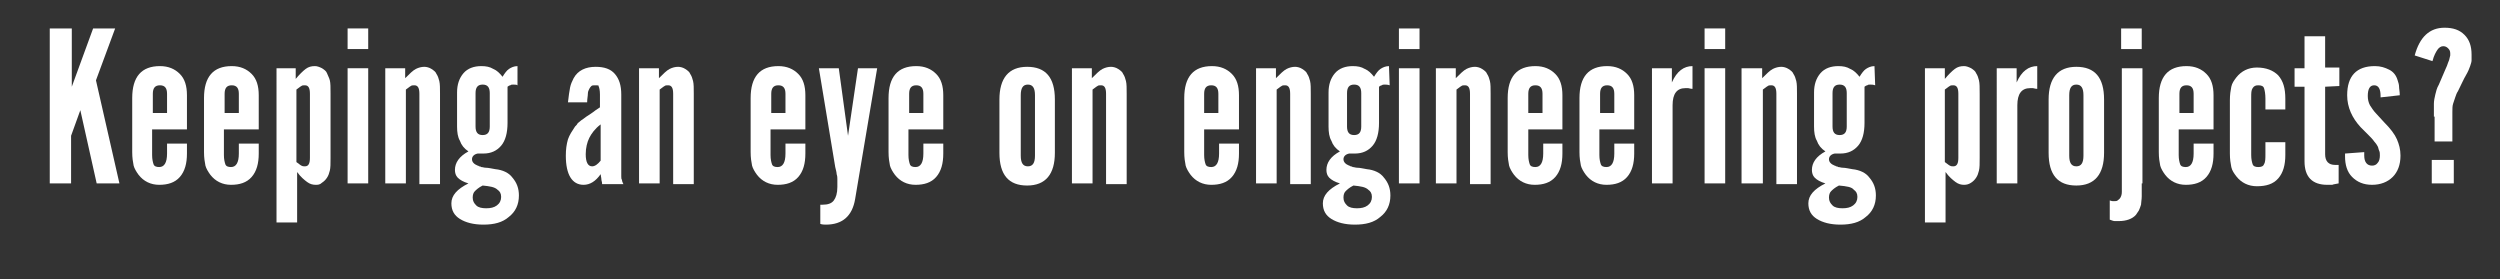 <?xml version="1.0" encoding="utf-8"?>
<!-- Generator: Adobe Illustrator 22.0.0, SVG Export Plug-In . SVG Version: 6.00 Build 0)  -->
<svg version="1.1" id="Layer_1" xmlns="http://www.w3.org/2000/svg" xmlns:xlink="http://www.w3.org/1999/xlink" x="0px" y="0px"
	 viewBox="0 0 351.7 39.3" style="enable-background:new 0 0 351.7 39.3;" xml:space="preserve">
<rect x="0" y="0" width="351.7" height="39.3" fill="#333333" stroke="none"/>
<style type="text/css">
	.st0{fill:#FFFFFF;}
</style>
<g>
	<path class="st0" d="M16.8,25.8h-3.2l-2.3-10.3L10,19.1v6.7H7V4h3.1v8.2l3-8.2h3.1l-2.7,7.3L16.8,25.8z"/>
	<path class="st0" d="M26.3,20.1c0,0.3,0,0.5,0,0.7s0,0.3,0,0.4s0,0.2,0,0.2c0,0.1,0,0.1,0,0.2c0,1.4-0.3,2.5-1,3.3S23.6,26,22.4,26
		c-1.2,0-2.2-0.5-2.9-1.4c-0.3-0.4-0.6-0.9-0.7-1.3c-0.1-0.5-0.2-1.1-0.2-1.9v-7.6c0-3,1.3-4.5,3.9-4.5c1.2,0,2.1,0.4,2.8,1.1
		c0.7,0.7,1,1.7,1,3v4.8h-4.9v3.6c0,0.6,0.1,1,0.2,1.3s0.4,0.4,0.8,0.4c0.7,0,1.1-0.6,1.1-1.9v-0.7v-0.7h2.8V20.1z M23.5,15.9v-2.7
		c0-0.8-0.3-1.2-1-1.2s-1,0.4-1,1.2v2.7H23.5z"/>
	<path class="st0" d="M36.4,20.1c0,0.3,0,0.5,0,0.7s0,0.3,0,0.4s0,0.2,0,0.2c0,0.1,0,0.1,0,0.2c0,1.4-0.3,2.5-1,3.3S33.7,26,32.5,26
		s-2.2-0.5-2.9-1.4c-0.3-0.4-0.6-0.9-0.7-1.3c-0.1-0.5-0.2-1.1-0.2-1.9v-7.6c0-3,1.3-4.5,3.9-4.5c1.2,0,2.1,0.4,2.8,1.1
		c0.7,0.7,1,1.7,1,3v4.8h-4.9v3.6c0,0.6,0.1,1,0.2,1.3s0.4,0.4,0.8,0.4c0.7,0,1.1-0.6,1.1-1.9v-0.7v-0.7h2.8V20.1z M33.6,15.9v-2.7
		c0-0.8-0.3-1.2-1-1.2s-1,0.4-1,1.2v2.7H33.6z"/>
	<path class="st0" d="M41.6,9.6v1.5c0.5-0.6,1-1.1,1.4-1.4c0.4-0.3,0.8-0.4,1.3-0.4c0.3,0,0.6,0.1,1,0.3c0.3,0.2,0.6,0.4,0.7,0.7
		s0.3,0.6,0.4,1c0.1,0.4,0.1,1,0.1,1.9v9c0,0.8,0,1.4-0.1,1.8s-0.2,0.7-0.4,1s-0.4,0.5-0.7,0.7C45,26,44.7,26,44.4,26
		c-0.4,0-0.8-0.1-1.2-0.4s-0.9-0.7-1.4-1.4v7.1h-2.9V9.6H41.6z M41.7,22.8c0.3,0.2,0.5,0.4,0.7,0.5s0.3,0.1,0.5,0.1
		c0.5,0,0.7-0.4,0.7-1.2v-9c0-0.8-0.2-1.2-0.7-1.2c-0.2,0-0.4,0-0.5,0.1c-0.2,0.1-0.4,0.3-0.7,0.5V22.8z"/>
	<path class="st0" d="M51.8,6.9h-2.9V4h2.9V6.9z M51.8,25.8h-2.9V9.6h2.9V25.8z"/>
	<path class="st0" d="M57,9.6V11c0.6-0.6,1.1-1.1,1.5-1.3s0.8-0.3,1.2-0.3c0.3,0,0.7,0.1,1,0.3s0.6,0.4,0.7,0.7
		c0.2,0.3,0.3,0.6,0.4,1c0.1,0.4,0.1,1,0.1,1.8v12.7H59V13.2c0-0.8-0.2-1.2-0.7-1.2c-0.2,0-0.4,0-0.5,0.1c-0.2,0.1-0.4,0.3-0.7,0.5
		v13.2h-2.9V9.6H57z"/>
	<path class="st0" d="M72.9,12c-0.3-0.1-0.5-0.1-0.7-0.1s-0.3,0-0.4,0.1c-0.1,0-0.3,0.1-0.4,0.2v1.1v4c0,1.4-0.3,2.5-0.9,3.2
		s-1.4,1.1-2.5,1.1c-0.1,0-0.2,0-0.4,0c-0.1,0-0.3,0-0.4,0c-0.5,0.1-0.8,0.4-0.8,0.8s0.3,0.7,0.8,0.9c0.1,0,0.2,0.1,0.2,0.1
		s0.2,0,0.3,0.1c0.2,0,0.4,0.1,0.7,0.1s0.7,0.1,1.3,0.2c1,0.1,1.9,0.5,2.4,1.2c0.6,0.7,0.9,1.5,0.9,2.5c0,1.3-0.5,2.3-1.4,3
		c-0.9,0.8-2.1,1.1-3.6,1.1c-1.4,0-2.5-0.3-3.3-0.8c-0.8-0.5-1.2-1.2-1.2-2.2c0-1.1,0.8-2,2.4-2.8c-0.7-0.2-1.2-0.5-1.5-0.8
		S64,24.3,64,23.9c0-1,0.6-1.9,1.9-2.6c-0.6-0.4-1-0.9-1.2-1.5c-0.3-0.5-0.4-1.2-0.4-2V13c0-1.1,0.3-2,0.9-2.7s1.5-1,2.5-1
		c0.7,0,1.2,0.1,1.7,0.4c0.5,0.2,0.9,0.6,1.3,1.1c0.3-0.5,0.6-0.9,0.9-1.1c0.3-0.2,0.7-0.4,1.2-0.4V12H72.9z M67.9,26.1
		c-0.6,0.3-0.9,0.6-1.1,0.8c-0.2,0.2-0.3,0.5-0.3,0.9c0,0.5,0.2,0.8,0.5,1.1c0.3,0.3,0.8,0.4,1.4,0.4s1.1-0.1,1.5-0.4
		s0.6-0.7,0.6-1.2s-0.2-0.8-0.5-1C69.6,26.3,68.9,26.2,67.9,26.1z M68.9,13.1c0-0.8-0.3-1.2-1-1.2s-1,0.4-1,1.2v4.7
		c0,0.8,0.3,1.2,1,1.2s1-0.4,1-1.2V13.1z"/>
	<path class="st0" d="M84.7,25.8c0-0.2-0.1-0.4-0.1-0.6s-0.1-0.5-0.1-0.7c-0.7,1-1.5,1.5-2.4,1.5c-1.6,0-2.5-1.4-2.5-4.1
		c0-0.9,0.1-1.6,0.3-2.3c0.2-0.6,0.6-1.2,1-1.8c0.2-0.2,0.3-0.3,0.4-0.5c0.1-0.1,0.3-0.2,0.5-0.4c0.2-0.1,0.4-0.3,0.7-0.5
		s0.8-0.5,1.3-0.9l0.6-0.4v-1.8c0-0.6-0.1-1-0.2-1.2C84.3,12,84,12,83.7,12c-0.2,0-0.4,0-0.5,0.1s-0.2,0.2-0.3,0.4
		c-0.1,0.2-0.2,0.4-0.2,0.7s-0.1,0.7-0.1,1.2h-2.7c0.1-0.9,0.2-1.6,0.3-2.1c0.1-0.5,0.3-0.9,0.5-1.3c0.6-1.1,1.7-1.6,3.1-1.6
		c1.2,0,2.1,0.3,2.7,1s0.9,1.6,0.9,2.9v10c0,0.3,0,0.6,0,0.9c0,0.2,0,0.5,0,0.6c0,0.2,0,0.4,0.1,0.5c0,0.2,0.1,0.4,0.2,0.6h-3V25.8z
		 M84.5,17.5c-0.8,0.6-1.3,1.3-1.6,1.9c-0.3,0.6-0.5,1.4-0.5,2.3c0,1.1,0.3,1.7,0.9,1.7c0.4,0,0.8-0.3,1.2-0.8V17.5z"/>
	<path class="st0" d="M92.7,9.6V11c0.6-0.6,1.1-1.1,1.5-1.3s0.8-0.3,1.2-0.3c0.3,0,0.7,0.1,1,0.3s0.6,0.4,0.7,0.7
		c0.2,0.3,0.3,0.6,0.4,1s0.1,1,0.1,1.8v12.7h-2.9V13.2c0-0.8-0.2-1.2-0.7-1.2c-0.2,0-0.4,0-0.5,0.1c-0.2,0.1-0.4,0.3-0.7,0.5v13.2
		h-2.9V9.6H92.7z"/>
	<path class="st0" d="M113.3,20.1c0,0.3,0,0.5,0,0.7s0,0.3,0,0.4s0,0.2,0,0.2c0,0.1,0,0.1,0,0.2c0,1.4-0.3,2.5-1,3.3
		s-1.7,1.1-2.9,1.1c-1.2,0-2.2-0.5-2.9-1.4c-0.3-0.4-0.6-0.9-0.7-1.3c-0.1-0.5-0.2-1.1-0.2-1.9v-7.6c0-3,1.3-4.5,3.9-4.5
		c1.2,0,2.1,0.4,2.8,1.1c0.7,0.7,1,1.7,1,3v4.8h-4.9v3.6c0,0.6,0.1,1,0.2,1.3s0.4,0.4,0.8,0.4c0.7,0,1.1-0.6,1.1-1.9v-0.7v-0.7h2.8
		V20.1z M110.5,15.9v-2.7c0-0.8-0.3-1.2-1-1.2s-1,0.4-1,1.2v2.7H110.5z"/>
	<path class="st0" d="M120.3,28c-0.4,2.4-1.8,3.6-4.1,3.6c-0.2,0-0.5,0-0.8-0.1v-2.7h0.3c0.8,0,1.3-0.2,1.6-0.6
		c0.3-0.4,0.5-1,0.5-1.9c0-0.2,0-0.4,0-0.6s0-0.3,0-0.5s0-0.4-0.1-0.7c0-0.2-0.1-0.6-0.2-1l-2.3-13.9h2.8l1.3,9.5l1.4-9.5h2.7
		L120.3,28z"/>
	<path class="st0" d="M132.7,20.1c0,0.3,0,0.5,0,0.7s0,0.3,0,0.4s0,0.2,0,0.2c0,0.1,0,0.1,0,0.2c0,1.4-0.3,2.5-1,3.3
		S130,26,128.8,26s-2.2-0.5-2.9-1.4c-0.3-0.4-0.6-0.9-0.7-1.3c-0.1-0.5-0.2-1.1-0.2-1.9v-7.6c0-3,1.3-4.5,3.9-4.5
		c1.2,0,2.1,0.4,2.8,1.1c0.7,0.7,1,1.7,1,3v4.8h-4.9v3.6c0,0.6,0.1,1,0.2,1.3s0.4,0.4,0.8,0.4c0.7,0,1.1-0.6,1.1-1.9v-0.7v-0.7h2.8
		V20.1z M129.9,15.9v-2.7c0-0.8-0.3-1.2-1-1.2s-1,0.4-1,1.2v2.7H129.9z"/>
	<path class="st0" d="M148.4,21.5c0,3-1.3,4.6-3.9,4.6c-2.6,0-3.9-1.5-3.9-4.6V14c0-3,1.3-4.6,3.9-4.6c2.6,0,3.9,1.5,3.9,4.6V21.5z
		 M143.6,21.9c0,1,0.3,1.5,1,1.5s1-0.5,1-1.5v-8.5c0-1-0.3-1.5-1-1.5s-1,0.5-1,1.5V21.9z"/>
	<path class="st0" d="M153.6,9.6V11c0.6-0.6,1.1-1.1,1.5-1.3s0.8-0.3,1.2-0.3c0.3,0,0.7,0.1,1,0.3s0.6,0.4,0.7,0.7
		c0.2,0.3,0.3,0.6,0.4,1c0.1,0.4,0.1,1,0.1,1.8v12.7h-2.9V13.2c0-0.8-0.2-1.2-0.7-1.2c-0.2,0-0.4,0-0.5,0.1
		c-0.2,0.1-0.4,0.3-0.7,0.5v13.2h-2.9V9.6H153.6z"/>
	<path class="st0" d="M174.3,20.1c0,0.3,0,0.5,0,0.7s0,0.3,0,0.4s0,0.2,0,0.2c0,0.1,0,0.1,0,0.2c0,1.4-0.3,2.5-1,3.3
		s-1.7,1.1-2.9,1.1s-2.2-0.5-2.9-1.4c-0.3-0.4-0.6-0.9-0.7-1.3c-0.1-0.5-0.2-1.1-0.2-1.9v-7.6c0-3,1.3-4.5,3.9-4.5
		c1.2,0,2.1,0.4,2.8,1.1c0.7,0.7,1,1.7,1,3v4.8h-4.9v3.6c0,0.6,0.1,1,0.2,1.3c0.1,0.3,0.4,0.4,0.8,0.4c0.7,0,1.1-0.6,1.1-1.9v-0.7
		v-0.7h2.8V20.1z M171.4,15.9v-2.7c0-0.8-0.3-1.2-1-1.2s-1,0.4-1,1.2v2.7H171.4z"/>
	<path class="st0" d="M179.5,9.6V11c0.6-0.6,1.1-1.1,1.5-1.3s0.8-0.3,1.2-0.3c0.3,0,0.7,0.1,1,0.3s0.6,0.4,0.7,0.7
		c0.2,0.3,0.3,0.6,0.4,1c0.1,0.4,0.1,1,0.1,1.8v12.7h-2.9V13.2c0-0.8-0.2-1.2-0.7-1.2c-0.2,0-0.4,0-0.5,0.1
		c-0.2,0.1-0.4,0.3-0.7,0.5v13.2h-2.9V9.6H179.5z"/>
	<path class="st0" d="M195.5,12c-0.3-0.1-0.5-0.1-0.7-0.1s-0.3,0-0.4,0.1c-0.1,0-0.3,0.1-0.4,0.2v1.1v4c0,1.4-0.3,2.5-0.9,3.2
		s-1.4,1.1-2.5,1.1c-0.1,0-0.2,0-0.4,0s-0.3,0-0.4,0c-0.5,0.1-0.8,0.4-0.8,0.8s0.3,0.7,0.8,0.9c0.1,0,0.2,0.1,0.2,0.1s0.2,0,0.3,0.1
		c0.2,0,0.4,0.1,0.7,0.1s0.7,0.1,1.3,0.2c1,0.1,1.9,0.5,2.4,1.2c0.6,0.7,0.9,1.5,0.9,2.5c0,1.3-0.5,2.3-1.4,3
		c-0.9,0.8-2.1,1.1-3.6,1.1c-1.4,0-2.5-0.3-3.3-0.8s-1.2-1.2-1.2-2.2c0-1.1,0.8-2,2.4-2.8c-0.7-0.2-1.2-0.5-1.5-0.8
		s-0.4-0.7-0.4-1.1c0-1,0.6-1.9,1.9-2.6c-0.6-0.4-1-0.9-1.2-1.5c-0.3-0.5-0.4-1.2-0.4-2V13c0-1.1,0.3-2,0.9-2.7c0.6-0.7,1.5-1,2.5-1
		c0.7,0,1.2,0.1,1.7,0.4c0.5,0.2,0.9,0.6,1.3,1.1c0.3-0.5,0.6-0.9,0.9-1.1s0.7-0.4,1.2-0.4L195.5,12L195.5,12z M190.4,26.1
		c-0.6,0.3-0.9,0.6-1.1,0.8s-0.3,0.5-0.3,0.9c0,0.5,0.2,0.8,0.5,1.1c0.3,0.3,0.8,0.4,1.4,0.4c0.6,0,1.1-0.1,1.5-0.4s0.6-0.7,0.6-1.2
		s-0.2-0.8-0.5-1C192.1,26.3,191.4,26.2,190.4,26.1z M191.5,13.1c0-0.8-0.3-1.2-1-1.2s-1,0.4-1,1.2v4.7c0,0.8,0.3,1.2,1,1.2
		s1-0.4,1-1.2V13.1z"/>
	<path class="st0" d="M199.7,6.9h-2.9V4h2.9V6.9z M199.7,25.8h-2.9V9.6h2.9V25.8z"/>
	<path class="st0" d="M204.8,9.6V11c0.6-0.6,1.1-1.1,1.5-1.3s0.8-0.3,1.2-0.3c0.3,0,0.7,0.1,1,0.3s0.6,0.4,0.7,0.7
		c0.2,0.3,0.3,0.6,0.4,1c0.1,0.4,0.1,1,0.1,1.8v12.7h-2.9V13.2c0-0.8-0.2-1.2-0.7-1.2c-0.2,0-0.4,0-0.5,0.1
		c-0.2,0.1-0.4,0.3-0.7,0.5v13.2H202V9.6H204.8z"/>
	<path class="st0" d="M219.8,20.1c0,0.3,0,0.5,0,0.7s0,0.3,0,0.4s0,0.2,0,0.2c0,0.1,0,0.1,0,0.2c0,1.4-0.3,2.5-1,3.3
		s-1.7,1.1-2.9,1.1s-2.2-0.5-2.9-1.4c-0.3-0.4-0.6-0.9-0.7-1.3c-0.1-0.5-0.2-1.1-0.2-1.9v-7.6c0-3,1.3-4.5,3.9-4.5
		c1.2,0,2.1,0.4,2.8,1.1c0.7,0.7,1,1.7,1,3v4.8H215v3.6c0,0.6,0.1,1,0.2,1.3c0.1,0.3,0.4,0.4,0.8,0.4c0.7,0,1.1-0.6,1.1-1.9v-0.7
		v-0.7h2.7V20.1z M217,15.9v-2.7c0-0.8-0.3-1.2-1-1.2s-1,0.4-1,1.2v2.7H217z"/>
	<path class="st0" d="M229.9,20.1c0,0.3,0,0.5,0,0.7s0,0.3,0,0.4s0,0.2,0,0.2c0,0.1,0,0.1,0,0.2c0,1.4-0.3,2.5-1,3.3
		S227.2,26,226,26s-2.2-0.5-2.9-1.4c-0.3-0.4-0.6-0.9-0.7-1.3c-0.1-0.5-0.2-1.1-0.2-1.9v-7.6c0-3,1.3-4.5,3.9-4.5
		c1.2,0,2.1,0.4,2.8,1.1c0.7,0.7,1,1.7,1,3v4.8H225v3.6c0,0.6,0.1,1,0.2,1.3c0.1,0.3,0.4,0.4,0.8,0.4c0.7,0,1.1-0.6,1.1-1.9v-0.7
		v-0.7h2.8V20.1z M227.1,15.9v-2.7c0-0.8-0.3-1.2-1-1.2s-1,0.4-1,1.2v2.7H227.1z"/>
	<path class="st0" d="M235.2,9.6v2c0.7-1.6,1.7-2.3,2.9-2.3v3.2c-0.3,0-0.5-0.1-0.6-0.1s-0.3,0-0.4,0c-1.2,0-1.8,0.8-1.8,2.4v11
		h-2.9V9.6H235.2z"/>
	<path class="st0" d="M242.7,6.9h-2.9V4h2.9V6.9z M242.7,25.8h-2.9V9.6h2.9V25.8z"/>
	<path class="st0" d="M247.9,9.6V11c0.6-0.6,1.1-1.1,1.5-1.3s0.8-0.3,1.2-0.3c0.3,0,0.7,0.1,1,0.3s0.6,0.4,0.7,0.7
		c0.2,0.3,0.3,0.6,0.4,1c0.1,0.4,0.1,1,0.1,1.8v12.7h-2.9V13.2c0-0.8-0.2-1.2-0.7-1.2c-0.2,0-0.4,0-0.5,0.1
		c-0.2,0.1-0.4,0.3-0.7,0.5v13.2h-3V9.6H247.9z"/>
	<path class="st0" d="M263.8,12c-0.3-0.1-0.5-0.1-0.7-0.1s-0.3,0-0.4,0.1c-0.1,0-0.3,0.1-0.4,0.2v1.1v4c0,1.4-0.3,2.5-0.9,3.2
		s-1.4,1.1-2.5,1.1c-0.1,0-0.2,0-0.4,0s-0.3,0-0.4,0c-0.5,0.1-0.8,0.4-0.8,0.8s0.3,0.7,0.8,0.9c0.1,0,0.2,0.1,0.2,0.1s0.2,0,0.3,0.1
		c0.2,0,0.4,0.1,0.7,0.1s0.7,0.1,1.3,0.2c1,0.1,1.9,0.5,2.4,1.2c0.6,0.7,0.9,1.5,0.9,2.5c0,1.3-0.5,2.3-1.4,3
		c-0.9,0.8-2.1,1.1-3.6,1.1c-1.4,0-2.5-0.3-3.3-0.8s-1.2-1.2-1.2-2.2c0-1.1,0.8-2,2.4-2.8c-0.7-0.2-1.2-0.5-1.5-0.8
		s-0.4-0.7-0.4-1.1c0-1,0.6-1.9,1.9-2.6c-0.6-0.4-1-0.9-1.2-1.5c-0.3-0.5-0.4-1.2-0.4-2V13c0-1.1,0.3-2,0.9-2.7s1.5-1,2.5-1
		c0.7,0,1.2,0.1,1.7,0.4c0.5,0.2,0.9,0.6,1.3,1.1c0.3-0.5,0.6-0.9,0.9-1.1s0.7-0.4,1.2-0.4L263.8,12L263.8,12z M258.7,26.1
		c-0.6,0.3-0.9,0.6-1.1,0.8s-0.3,0.5-0.3,0.9c0,0.5,0.2,0.8,0.5,1.1c0.3,0.3,0.8,0.4,1.4,0.4s1.1-0.1,1.5-0.4s0.6-0.7,0.6-1.2
		s-0.2-0.8-0.5-1C260.5,26.3,259.8,26.2,258.7,26.1z M259.8,13.1c0-0.8-0.3-1.2-1-1.2s-1,0.4-1,1.2v4.7c0,0.8,0.3,1.2,1,1.2
		s1-0.4,1-1.2V13.1z"/>
	<path class="st0" d="M273.6,9.6v1.5c0.5-0.6,1-1.1,1.4-1.4c0.4-0.3,0.8-0.4,1.3-0.4c0.3,0,0.6,0.1,1,0.3c0.3,0.2,0.6,0.4,0.7,0.7
		c0.2,0.3,0.3,0.6,0.4,1s0.1,1,0.1,1.9v9c0,0.8,0,1.4-0.1,1.8s-0.2,0.7-0.4,1c-0.2,0.3-0.4,0.5-0.7,0.7c-0.3,0.2-0.6,0.3-1,0.3
		s-0.8-0.1-1.2-0.4c-0.4-0.3-0.9-0.7-1.4-1.4v7.1h-2.9V9.6H273.6z M273.6,22.8c0.3,0.2,0.5,0.4,0.7,0.5s0.3,0.1,0.5,0.1
		c0.5,0,0.7-0.4,0.7-1.2v-9c0-0.8-0.2-1.2-0.7-1.2c-0.2,0-0.4,0-0.5,0.1c-0.2,0.1-0.4,0.3-0.7,0.5V22.8z"/>
	<path class="st0" d="M283.7,9.6v2c0.7-1.6,1.7-2.3,2.9-2.3v3.2c-0.3,0-0.5-0.1-0.6-0.1s-0.3,0-0.4,0c-1.2,0-1.8,0.8-1.8,2.4v11
		h-2.9V9.6H283.7z"/>
	<path class="st0" d="M296,21.5c0,3-1.3,4.6-3.9,4.6s-3.9-1.5-3.9-4.6V14c0-3,1.3-4.6,3.9-4.6s3.9,1.5,3.9,4.6V21.5z M291.1,21.9
		c0,1,0.3,1.5,1,1.5s1-0.5,1-1.5v-8.5c0-1-0.3-1.5-1-1.5s-1,0.5-1,1.5V21.9z"/>
	<path class="st0" d="M301.3,25.8c0,0.7,0,1.3,0,1.8s-0.1,0.9-0.1,1.2c-0.1,0.3-0.2,0.6-0.3,0.8c-0.1,0.2-0.3,0.4-0.4,0.6
		c-0.5,0.6-1.4,0.9-2.4,0.9c-0.2,0-0.5,0-0.6,0c-0.2,0-0.4-0.1-0.7-0.2v-2.7c0.3,0.1,0.4,0.1,0.5,0.1c0.3,0,0.5,0,0.6-0.1
		s0.3-0.2,0.4-0.4c0.1-0.2,0.2-0.4,0.2-0.8c0-0.3,0-0.7,0-1.2V9.6h2.9v16.2H301.3z M301.3,6.9h-2.9V4h2.9V6.9z"/>
	<path class="st0" d="M311.4,20.1c0,0.3,0,0.5,0,0.7s0,0.3,0,0.4s0,0.2,0,0.2c0,0.1,0,0.1,0,0.2c0,1.4-0.3,2.5-1,3.3
		s-1.7,1.1-2.9,1.1c-1.2,0-2.2-0.5-2.9-1.4c-0.3-0.4-0.6-0.9-0.7-1.3c-0.1-0.5-0.2-1.1-0.2-1.9v-7.6c0-3,1.3-4.5,3.9-4.5
		c1.2,0,2.1,0.4,2.8,1.1c0.7,0.7,1,1.7,1,3v4.8h-4.9v3.6c0,0.6,0.1,1,0.2,1.3s0.4,0.4,0.8,0.4c0.7,0,1.1-0.6,1.1-1.9v-0.7v-0.7h2.8
		V20.1z M308.6,15.9v-2.7c0-0.8-0.3-1.2-1-1.2s-1,0.4-1,1.2v2.7H308.6z"/>
	<path class="st0" d="M318.7,15.3v-0.7v-0.7c0-0.7-0.1-1.2-0.2-1.5s-0.4-0.4-0.8-0.4s-0.6,0.1-0.8,0.4c-0.2,0.3-0.2,0.7-0.2,1.3v8.1
		c0,0.6,0.1,1,0.2,1.3s0.4,0.4,0.8,0.4s0.7-0.1,0.8-0.4c0.2-0.3,0.2-0.8,0.2-1.5v-0.7V20h2.8c0,0.3,0,0.6,0,0.8c0,0.2,0,0.3,0,0.5
		c0,0.1,0,0.2,0,0.3c0,0.1,0,0.1,0,0.2c0,1.4-0.3,2.5-1,3.3s-1.7,1.1-3,1.1c-1.2,0-2.2-0.5-2.9-1.4c-0.3-0.4-0.6-0.8-0.7-1.3
		s-0.2-1.1-0.2-1.9v-7.5c0-0.8,0.1-1.4,0.2-1.9s0.4-0.9,0.7-1.3c0.7-0.9,1.7-1.4,2.9-1.4c1.3,0,2.3,0.4,3,1.1c0.7,0.8,1,1.8,1,3.3
		c0,0.1,0,0.2,0,0.2s0,0.2,0,0.3s0,0.2,0,0.4s0,0.4,0,0.6h-2.8V15.3z"/>
	<path class="st0" d="M327.1,12.2v9.5c0,1,0.5,1.5,1.4,1.5h0.5v2.6c-0.4,0.1-0.7,0.1-0.9,0.2c-0.2,0-0.4,0-0.7,0
		c-2.1,0-3.2-1.1-3.2-3.3V12.2h-1.4V9.6h1.4V5.1h2.9v4.4h2v2.6L327.1,12.2L327.1,12.2z"/>
	<path class="st0" d="M334.9,13.7v-0.2c0-1-0.3-1.5-0.9-1.5s-0.9,0.5-0.9,1.5c0,0.5,0.1,0.9,0.3,1.3c0.2,0.3,0.5,0.8,0.9,1.2
		l1.1,1.2c0.9,0.9,1.5,1.7,1.8,2.4c0.3,0.7,0.5,1.4,0.5,2.3c0,1.3-0.4,2.3-1.1,3s-1.7,1.1-2.9,1.1c-1.2,0-2.1-0.4-2.8-1.1
		c-0.7-0.7-1-1.7-1-2.9c0-0.2,0-0.3,0-0.4l2.7-0.2c0,0.1,0,0.2,0,0.3s0,0.1,0,0.2c0,0.9,0.4,1.4,1.1,1.4c0.3,0,0.6-0.1,0.8-0.4
		c0.2-0.2,0.3-0.6,0.3-1c0-0.3,0-0.5-0.1-0.7s-0.1-0.4-0.2-0.6s-0.3-0.5-0.5-0.7c-0.2-0.3-0.5-0.6-0.8-0.9l-1.1-1.1
		c-1.2-1.3-1.9-2.8-1.9-4.5c0-2.7,1.3-4.1,3.9-4.1c0.8,0,1.4,0.2,2,0.5s1,0.8,1.2,1.5c0.1,0.3,0.2,0.6,0.2,0.9
		c0,0.3,0.1,0.7,0.1,1.2L334.9,13.7z"/>
	<path class="st0" d="M342.4,16.4c0-0.7,0-1.3,0-1.8c0-0.4,0.1-0.9,0.2-1.3s0.2-0.9,0.5-1.4c0.2-0.5,0.5-1.2,0.9-2.1
		c0.2-0.4,0.3-0.7,0.4-1c0.1-0.2,0.2-0.5,0.2-0.6s0.1-0.3,0.1-0.4s0-0.2,0-0.3c0-0.3-0.1-0.5-0.3-0.7c-0.2-0.2-0.4-0.3-0.7-0.3
		c-0.3,0-0.6,0.2-0.8,0.5c-0.2,0.3-0.5,0.8-0.7,1.6l-2.5-0.8c0.7-2.6,2.1-3.9,4.2-3.9c1.2,0,2.1,0.3,2.8,1c0.7,0.7,1,1.6,1,2.8
		c0,0.3,0,0.6,0,0.8s-0.1,0.5-0.2,0.8s-0.3,0.8-0.6,1.3c-0.3,0.5-0.6,1.2-1.1,2.2c-0.2,0.3-0.3,0.6-0.4,0.9
		c-0.1,0.3-0.2,0.6-0.3,0.9c-0.1,0.3-0.1,0.7-0.1,1.2c0,0.4,0,0.9,0,1.5v2.6h-2.5v-3.5H342.4z M342.1,22.5h3.1v3.3h-3.1V22.5z"/>
</g>
</svg>

